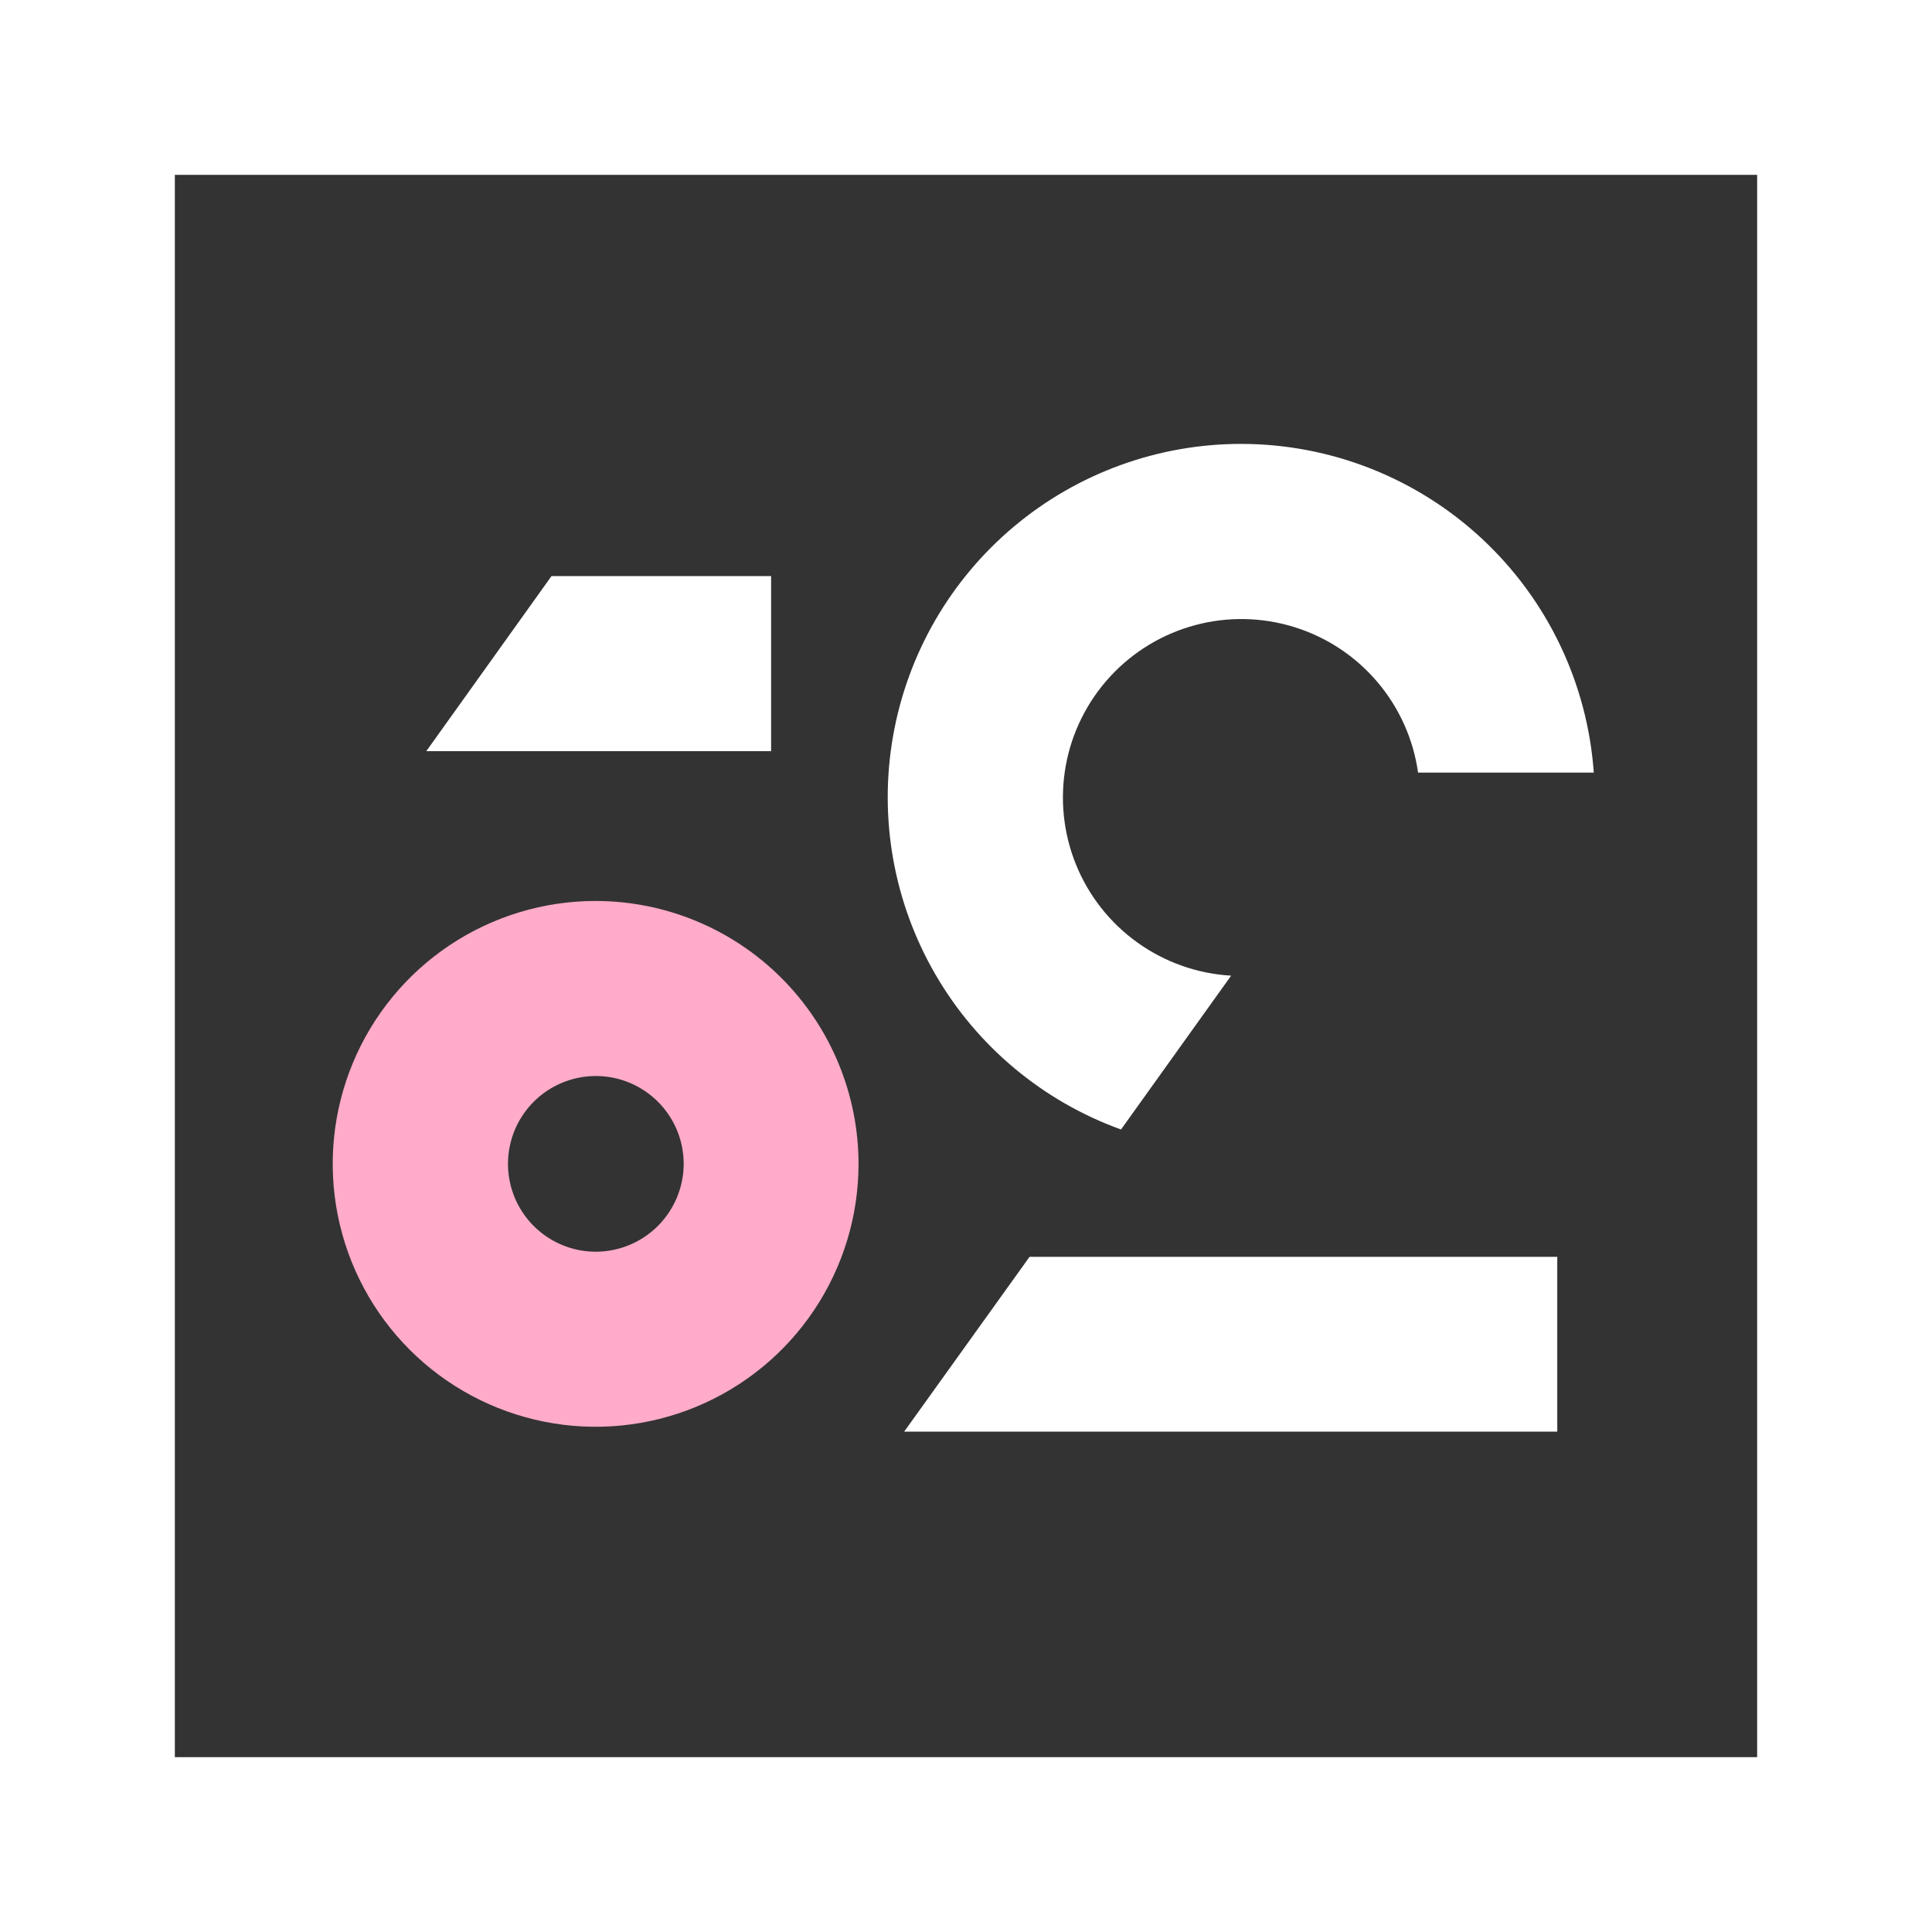 <svg width="80" height="80" viewBox="0 0 80 80" fill="none" xmlns="http://www.w3.org/2000/svg">
<rect x="0" y="0" width="80" height="80" fill="#333333" stroke="none"/>
<g clip-path="url(#clip0_501_246)">
<path d="M37.439 59.282L64.483 59.282L64.483 52.042L42.632 52.042L37.439 59.282Z" fill="white"/>
<path d="M51.409 18.381C47.965 18.376 44.629 19.587 41.99 21.799C39.35 24.012 37.576 27.085 36.98 30.478C36.383 33.87 37.003 37.364 38.73 40.344C40.456 43.325 43.179 45.6 46.419 46.77L50.979 40.4C49.582 40.32 48.236 39.844 47.099 39.029C45.961 38.214 45.078 37.093 44.553 35.796C44.028 34.498 43.882 33.079 44.132 31.702C44.382 30.325 45.018 29.048 45.966 28.018C46.914 26.988 48.135 26.249 49.486 25.886C50.838 25.523 52.264 25.552 53.6 25.968C54.937 26.384 56.127 27.171 57.033 28.238C57.939 29.304 58.524 30.606 58.719 31.991L65.995 31.991C65.733 28.3 64.083 24.844 61.377 22.319C58.671 19.794 55.11 18.387 51.409 18.381Z" fill="white"/>
<path d="M24.663 37.307C22.51 37.307 20.406 37.945 18.615 39.142C16.825 40.338 15.43 42.038 14.606 44.027C13.782 46.017 13.566 48.205 13.986 50.317C14.406 52.429 15.443 54.369 16.966 55.891C18.488 57.413 20.428 58.45 22.54 58.87C24.651 59.291 26.84 59.075 28.829 58.251C30.819 57.427 32.519 56.032 33.715 54.241C34.911 52.451 35.55 50.346 35.55 48.193C35.547 45.307 34.4 42.539 32.359 40.498C30.318 38.457 27.55 37.309 24.663 37.307ZM24.663 51.831C23.945 51.829 23.242 51.614 22.645 51.214C22.048 50.813 21.583 50.244 21.309 49.579C21.035 48.914 20.964 48.183 21.106 47.478C21.247 46.773 21.594 46.126 22.103 45.618C22.612 45.11 23.261 44.765 23.966 44.625C24.671 44.485 25.402 44.558 26.066 44.833C26.73 45.109 27.298 45.575 27.697 46.173C28.097 46.771 28.31 47.474 28.31 48.193C28.308 49.159 27.922 50.084 27.239 50.766C26.555 51.448 25.629 51.831 24.663 51.831Z" fill="#FFABC9"/>
<path d="M31.93 23.855L22.836 23.855L17.652 31.104L31.93 31.104L31.93 23.855Z" fill="white"/>
<path d="M80 80L80 -0.009L2.22534e-05 -0.009L1.52588e-05 80L80 80ZM7.24 7.24L72.76 7.24L72.76 72.76L7.24 72.76L7.24 7.24Z" fill="white"/>
</g>
<defs>
<clipPath id="clip0_501_246">
<rect width="80" height="80" fill="white" transform="translate(80 80) rotate(-180)"/>
</clipPath>
</defs>
</svg>
